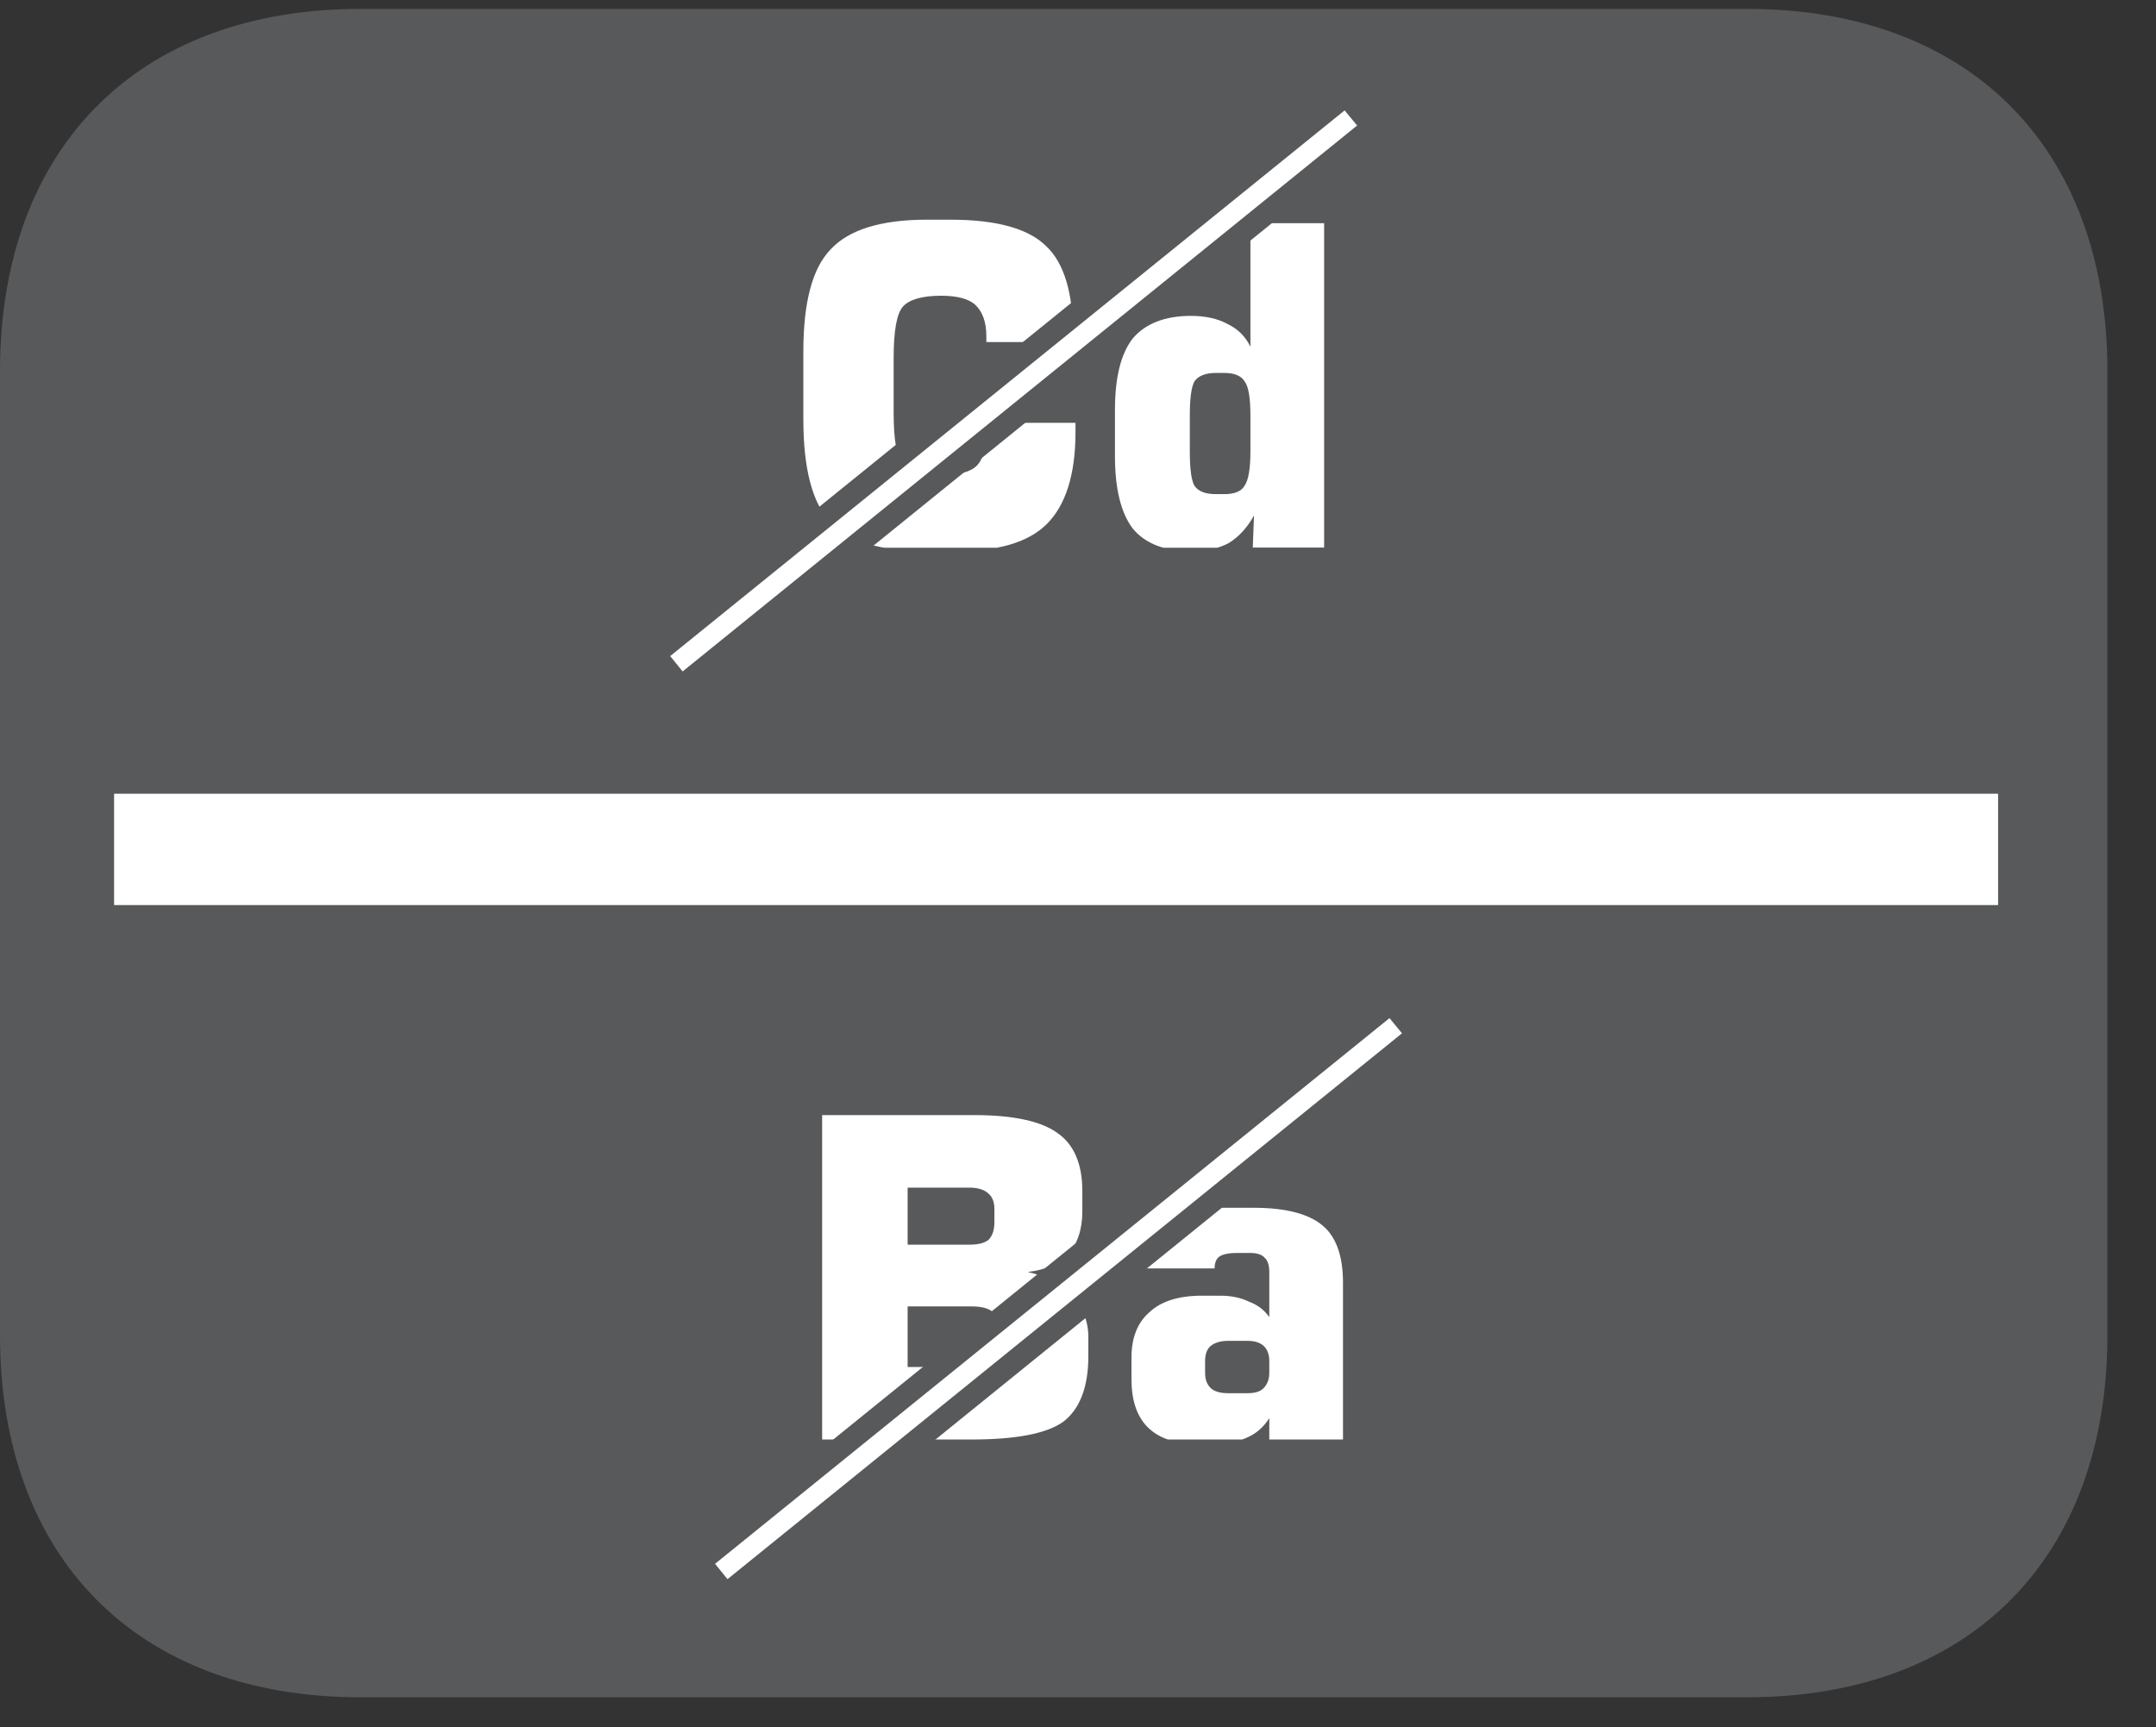 <?xml version="1.0" encoding="UTF-8"?>
<svg xmlns="http://www.w3.org/2000/svg" xmlns:xlink="http://www.w3.org/1999/xlink" width="28.346pt" height="22.716pt" viewBox="0 0 28.346 22.716" version="1.2">
<rect x="0" y="0" width="28.346" height="22.716" fill="#333333" stroke="none"/>
<defs>
<g>
<symbol overflow="visible" id="glyph0-0">
<path style="stroke:none;" d="M 0.281 0.984 L 0.281 -3.922 L 3.062 -3.922 L 3.062 0.984 Z M 0.594 0.672 L 2.75 0.672 L 2.75 -3.609 L 0.594 -3.609 Z M 0.594 0.672 "/>
</symbol>
<symbol overflow="visible" id="glyph0-1">
<path style="stroke:none;" d=""/>
</symbol>
<symbol overflow="visible" id="glyph1-0">
<path style="stroke:none;" d="M 0.297 1.031 L 0.297 -4.125 L 3.219 -4.125 L 3.219 1.031 Z M 0.625 0.703 L 2.891 0.703 L 2.891 -3.797 L 0.625 -3.797 Z M 0.625 0.703 "/>
</symbol>
<symbol overflow="visible" id="glyph1-1">
<path style="stroke:none;" d="M 3.875 -1.641 L 3.875 -1.516 C 3.875 -0.961 3.746 -0.559 3.5 -0.312 C 3.258 -0.07 2.863 0.047 2.312 0.047 L 1.922 0.047 C 1.316 0.047 0.895 -0.078 0.656 -0.328 C 0.414 -0.586 0.297 -1.039 0.297 -1.688 L 0.297 -2.578 C 0.297 -3.223 0.414 -3.672 0.656 -3.922 C 0.895 -4.18 1.316 -4.312 1.922 -4.312 L 2.234 -4.312 C 2.836 -4.312 3.254 -4.195 3.484 -3.969 C 3.723 -3.75 3.844 -3.352 3.844 -2.781 L 3.844 -2.703 L 2.703 -2.703 L 2.703 -2.781 C 2.703 -2.965 2.652 -3.102 2.562 -3.188 C 2.477 -3.27 2.324 -3.312 2.109 -3.312 C 1.859 -3.312 1.691 -3.262 1.609 -3.172 C 1.523 -3.078 1.484 -2.848 1.484 -2.484 L 1.484 -1.781 C 1.484 -1.414 1.523 -1.184 1.609 -1.094 C 1.691 -1 1.859 -0.953 2.109 -0.953 C 2.336 -0.953 2.492 -0.992 2.578 -1.078 C 2.66 -1.16 2.703 -1.316 2.703 -1.547 L 2.703 -1.641 Z M 3.875 -1.641 "/>
</symbol>
<symbol overflow="visible" id="glyph1-2">
<path style="stroke:none;" d="M 1.703 -2.297 L 1.594 -2.297 C 1.457 -2.297 1.363 -2.258 1.312 -2.188 C 1.27 -2.113 1.25 -1.961 1.25 -1.734 L 1.25 -1.266 C 1.25 -1.035 1.27 -0.883 1.312 -0.812 C 1.363 -0.738 1.457 -0.703 1.594 -0.703 L 1.703 -0.703 C 1.836 -0.703 1.926 -0.738 1.969 -0.812 C 2.02 -0.883 2.047 -1.035 2.047 -1.266 L 2.047 -1.734 C 2.047 -1.973 2.02 -2.125 1.969 -2.188 C 1.926 -2.258 1.836 -2.297 1.703 -2.297 Z M 3.016 -4.266 L 3.016 0 L 2.078 0 L 2.094 -0.422 C 2.008 -0.266 1.898 -0.145 1.766 -0.062 C 1.641 0.008 1.473 0.047 1.266 0.047 C 0.922 0.047 0.664 -0.051 0.5 -0.25 C 0.344 -0.457 0.266 -0.773 0.266 -1.203 L 0.266 -1.812 C 0.266 -2.238 0.344 -2.551 0.5 -2.75 C 0.664 -2.945 0.922 -3.047 1.266 -3.047 C 1.461 -3.047 1.625 -3.008 1.75 -2.938 C 1.883 -2.875 1.984 -2.773 2.047 -2.641 L 2.047 -4.266 Z M 3.016 -4.266 "/>
</symbol>
<symbol overflow="visible" id="glyph1-3">
<path style="stroke:none;" d="M 0.438 -4.266 L 2.438 -4.266 C 2.957 -4.266 3.32 -4.184 3.531 -4.031 C 3.746 -3.883 3.859 -3.629 3.859 -3.266 L 3.859 -3 C 3.859 -2.758 3.793 -2.57 3.672 -2.438 C 3.555 -2.312 3.379 -2.23 3.141 -2.203 C 3.387 -2.148 3.582 -2.043 3.719 -1.891 C 3.863 -1.742 3.938 -1.559 3.938 -1.344 L 3.938 -1.094 C 3.938 -0.688 3.824 -0.398 3.609 -0.234 C 3.391 -0.078 2.988 0 2.406 0 L 0.438 0 Z M 1.562 -3.312 L 1.562 -2.562 L 2.375 -2.562 C 2.488 -2.562 2.57 -2.582 2.625 -2.625 C 2.676 -2.676 2.703 -2.754 2.703 -2.859 L 2.703 -3.031 C 2.703 -3.121 2.676 -3.191 2.625 -3.234 C 2.57 -3.285 2.488 -3.312 2.375 -3.312 Z M 1.562 -1.75 L 1.562 -0.953 L 2.406 -0.953 C 2.539 -0.953 2.633 -0.973 2.688 -1.016 C 2.746 -1.066 2.781 -1.148 2.781 -1.266 L 2.781 -1.438 C 2.781 -1.539 2.746 -1.617 2.688 -1.672 C 2.633 -1.723 2.539 -1.75 2.406 -1.75 Z M 1.562 -1.75 "/>
</symbol>
<symbol overflow="visible" id="glyph1-4">
<path style="stroke:none;" d="M 1.531 -0.609 L 1.797 -0.609 C 1.887 -0.609 1.957 -0.629 2 -0.672 C 2.051 -0.723 2.078 -0.789 2.078 -0.875 L 2.078 -1.031 C 2.078 -1.121 2.051 -1.191 2 -1.234 C 1.957 -1.273 1.887 -1.297 1.797 -1.297 L 1.531 -1.297 C 1.438 -1.297 1.363 -1.273 1.312 -1.234 C 1.258 -1.191 1.234 -1.121 1.234 -1.031 L 1.234 -0.875 C 1.234 -0.789 1.258 -0.723 1.312 -0.672 C 1.363 -0.629 1.438 -0.609 1.531 -0.609 Z M 0.406 -2.25 C 0.406 -2.527 0.484 -2.734 0.641 -2.859 C 0.793 -2.98 1.055 -3.047 1.422 -3.047 L 1.875 -3.047 C 2.301 -3.047 2.602 -2.965 2.781 -2.812 C 2.957 -2.664 3.047 -2.414 3.047 -2.062 L 3.047 0 L 2.078 0 L 2.078 -0.281 C 2.004 -0.164 1.91 -0.082 1.797 -0.031 C 1.691 0.02 1.566 0.047 1.422 0.047 L 1.062 0.047 C 0.812 0.047 0.613 -0.023 0.469 -0.172 C 0.332 -0.316 0.266 -0.523 0.266 -0.797 L 0.266 -1.078 C 0.266 -1.336 0.344 -1.535 0.5 -1.672 C 0.652 -1.816 0.883 -1.891 1.188 -1.891 L 1.438 -1.891 C 1.582 -1.891 1.707 -1.863 1.812 -1.812 C 1.926 -1.77 2.016 -1.699 2.078 -1.609 L 2.078 -2.203 C 2.078 -2.293 2.055 -2.359 2.016 -2.391 C 1.984 -2.43 1.918 -2.453 1.828 -2.453 L 1.656 -2.453 C 1.539 -2.453 1.461 -2.434 1.422 -2.406 C 1.379 -2.375 1.359 -2.32 1.359 -2.25 Z M 0.406 -2.25 "/>
</symbol>
</g>
<clipPath id="clip1">
  <path d="M 0 0.117 L 27.707 0.117 L 27.707 22.32 L 0 22.32 Z M 0 0.117 "/>
</clipPath>
<clipPath id="clip2">
  <path d="M 10 2 L 18 2 L 18 7.203 L 10 7.203 Z M 10 2 "/>
</clipPath>
<clipPath id="clip3">
  <path d="M 0 0.117 L 21 0.117 L 21 20 L 0 20 Z M 0 0.117 "/>
</clipPath>
<clipPath id="clip4">
  <path d="M 10 14 L 18 14 L 18 18.93 L 10 18.93 Z M 10 14 "/>
</clipPath>
<clipPath id="clip5">
  <path d="M 0 3 L 27.707 3 L 27.707 22.32 L 0 22.32 Z M 0 3 "/>
</clipPath>
<clipPath id="clip6">
  <path d="M 0 0.117 L 27.707 0.117 L 27.707 19 L 0 19 Z M 0 0.117 "/>
</clipPath>
</defs>
<g id="surface1">
<g clip-path="url(#clip1)" clip-rule="nonzero">
<path style=" stroke:none;fill-rule:nonzero;fill:rgb(34.509%,34.901%,35.686%);fill-opacity:1;" d="M 27.707 17.559 L 27.707 4.879 C 27.707 1.941 25.891 0.117 22.969 0.117 L 4.738 0.117 C 1.816 0.117 0 1.941 0 4.879 L 0 17.559 C 0 20.496 1.816 22.32 4.738 22.32 L 22.969 22.32 C 25.891 22.32 27.707 20.496 27.707 17.559 "/>
</g>
<g style="fill:rgb(100%,100%,100%);fill-opacity:1;">
  <use xlink:href="#glyph0-1" x="5.831" y="9.737"/>
</g>
<path style=" stroke:none;fill-rule:nonzero;fill:rgb(34.509%,34.901%,35.686%);fill-opacity:1;" d="M 15.094 20.871 L 13.086 20.871 L 13.086 11.852 L 15.094 11.852 Z M 15.094 20.871 "/>
<g clip-path="url(#clip2)" clip-rule="nonzero">
<g style="fill:rgb(100%,100%,100%);fill-opacity:1;">
  <use xlink:href="#glyph1-1" x="10.265" y="7.201"/>
  <use xlink:href="#glyph1-2" x="14.393" y="7.201"/>
</g>
</g>
<g clip-path="url(#clip3)" clip-rule="nonzero">
<path style="fill:none;stroke-width:0.3;stroke-linecap:butt;stroke-linejoin:miter;stroke:rgb(34.509%,34.901%,35.686%);stroke-opacity:1;stroke-miterlimit:22.926;" d="M -0 -0 L -0.356 0.439 L 8.952 7.972 L 9.311 7.537 Z M -0 -0 " transform="matrix(0.977,0,0,-0.977,2.317,9.66)"/>
</g>
<g clip-path="url(#clip4)" clip-rule="nonzero">
<g style="fill:rgb(100%,100%,100%);fill-opacity:1;">
  <use xlink:href="#glyph1-3" x="10.371" y="18.93"/>
  <use xlink:href="#glyph1-4" x="14.61" y="18.93"/>
</g>
</g>
<path style=" stroke:none;fill-rule:nonzero;fill:rgb(100%,100%,100%);fill-opacity:1;" d="M 9.543 20.973 L 9.195 20.543 L 18.293 13.18 L 18.645 13.605 Z M 9.543 20.973 "/>
<g clip-path="url(#clip5)" clip-rule="nonzero">
<path style="fill:none;stroke-width:0.3;stroke-linecap:butt;stroke-linejoin:miter;stroke:rgb(34.509%,34.901%,35.686%);stroke-opacity:1;stroke-miterlimit:22.926;" d="M -0 -0.002 L -0.356 0.438 L 8.952 7.971 L 9.311 7.535 Z M -0 -0.002 " transform="matrix(0.977,0,0,-0.977,9.543,20.971)"/>
</g>
<path style=" stroke:none;fill-rule:nonzero;fill:rgb(100%,100%,100%);fill-opacity:1;" d="M 26.27 11.902 L 1.5 11.902 L 1.5 10.438 L 26.27 10.438 Z M 26.27 11.902 "/>
<path style=" stroke:none;fill-rule:nonzero;fill:rgb(100%,100%,100%);fill-opacity:1;" d="M 8.953 9.035 L 8.605 8.605 L 17.703 1.242 L 18.055 1.668 Z M 8.953 9.035 "/>
<g clip-path="url(#clip6)" clip-rule="nonzero">
<path style="fill:none;stroke-width:0.3;stroke-linecap:butt;stroke-linejoin:miter;stroke:rgb(34.509%,34.901%,35.686%);stroke-opacity:1;stroke-miterlimit:22.926;" d="M -0.001 -0.001 L -0.357 0.439 L 8.951 7.972 L 9.31 7.537 Z M -0.001 -0.001 " transform="matrix(0.977,0,0,-0.977,8.954,9.035)"/>
</g>
</g>
</svg>
